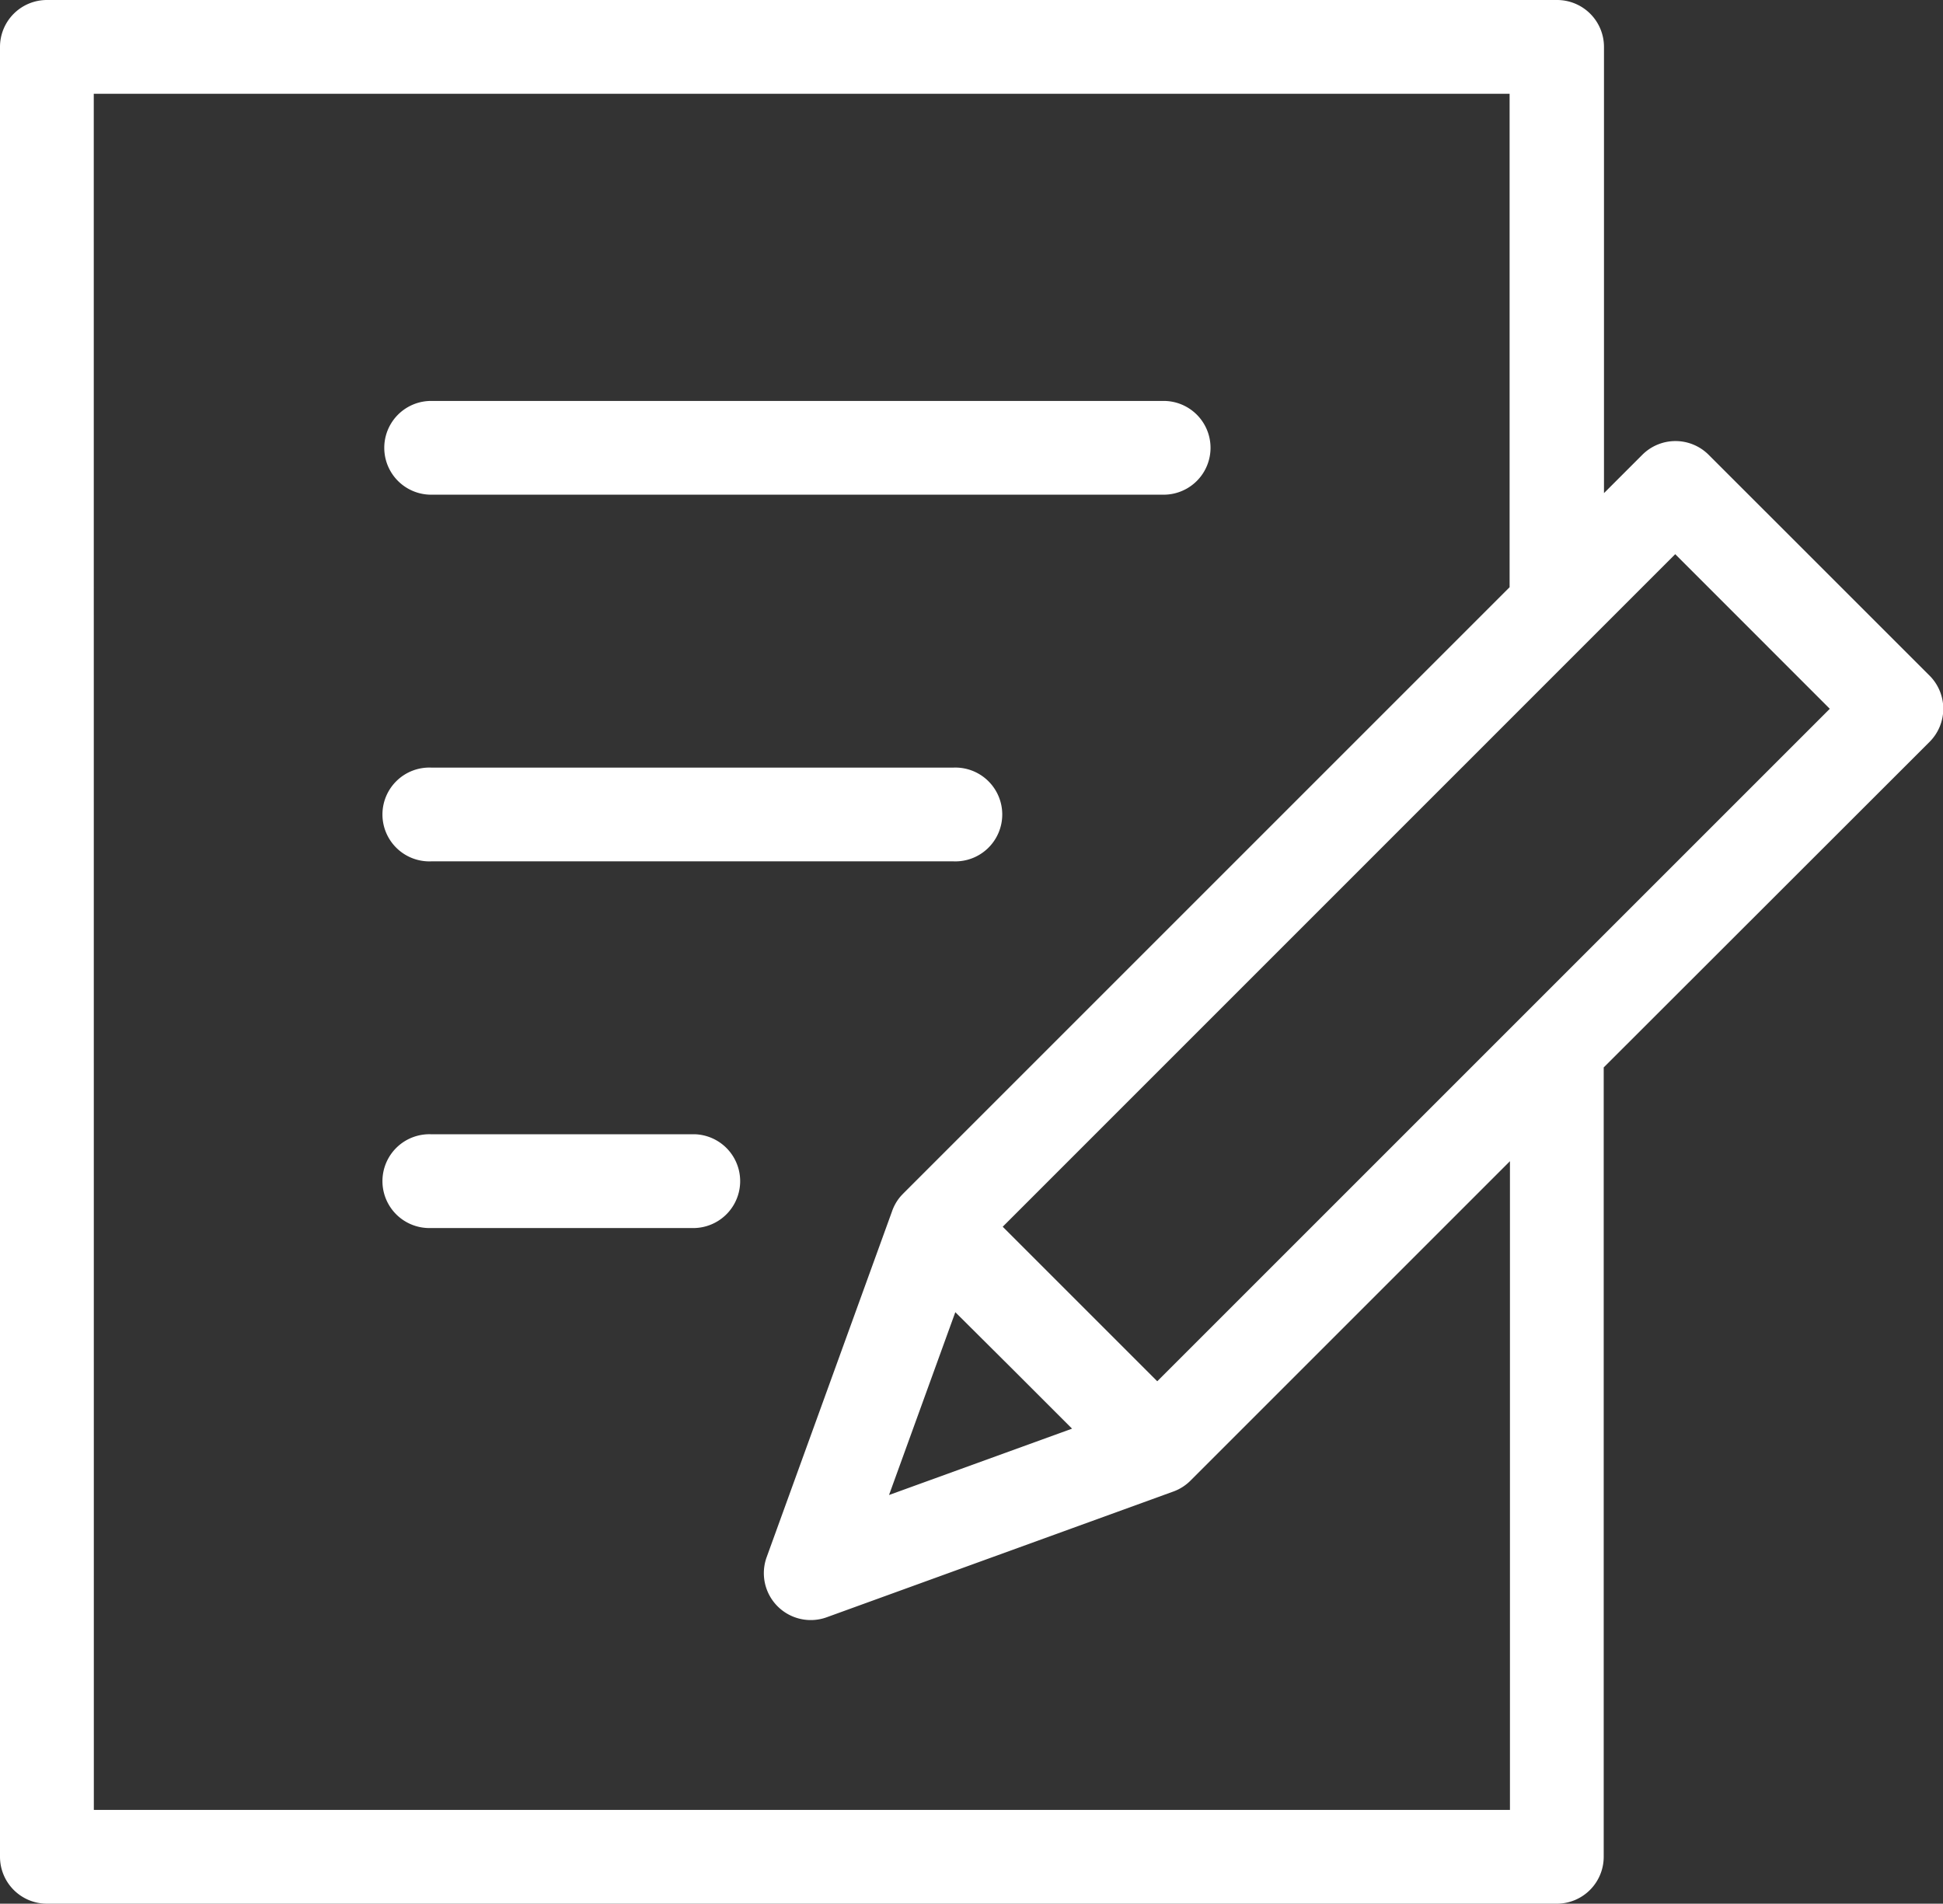 <svg id="グループ_30" data-name="グループ 30" xmlns="http://www.w3.org/2000/svg" width="28.576" height="28" viewBox="0 0 28.576 28">
  <rect x="0" y="0" width="28.576" height="28" fill="#333333" stroke="none"/>
  <g id="グループ_8" data-name="グループ 8">
    <path id="パス_2" data-name="パス 2" d="M.69,28A.69.69,0,0,1,0,27.31V.69A.69.69,0,0,1,.69,0H22.9a.69.69,0,0,1,.69.69V7.253l.564-.564a.69.69,0,0,1,.975,0l3.249,3.248a.689.689,0,0,1,0,.975L23.586,15.7v11.61A.69.69,0,0,1,22.9,28Zm.69-1.379H22.207V17.079l-4.692,4.692a.69.69,0,0,1-.27.171l-5.086,1.845a.69.69,0,0,1-.884-.883l1.842-5.081a.681.681,0,0,1,.121-.218l0,0v0c.015-.018.031-.034.047-.051l8.917-8.917V1.379H1.379Zm11.695-4.632,2.692-.976-.858-.858L14.05,19.3Zm1.672-3.946,2.273,2.273,9.891-9.891L24.638,8.151Zm-8.406.019a.69.69,0,1,1,0-1.379h3.881a.69.69,0,0,1,0,1.379Zm0-5.393a.69.69,0,1,1,0-1.379h7.683a.69.69,0,1,1,0,1.379Zm0-5.393a.689.689,0,1,1,0-1.379H17.114a.689.689,0,1,1,0,1.379Z" fill="#fff"/>
  </g>
</svg>
